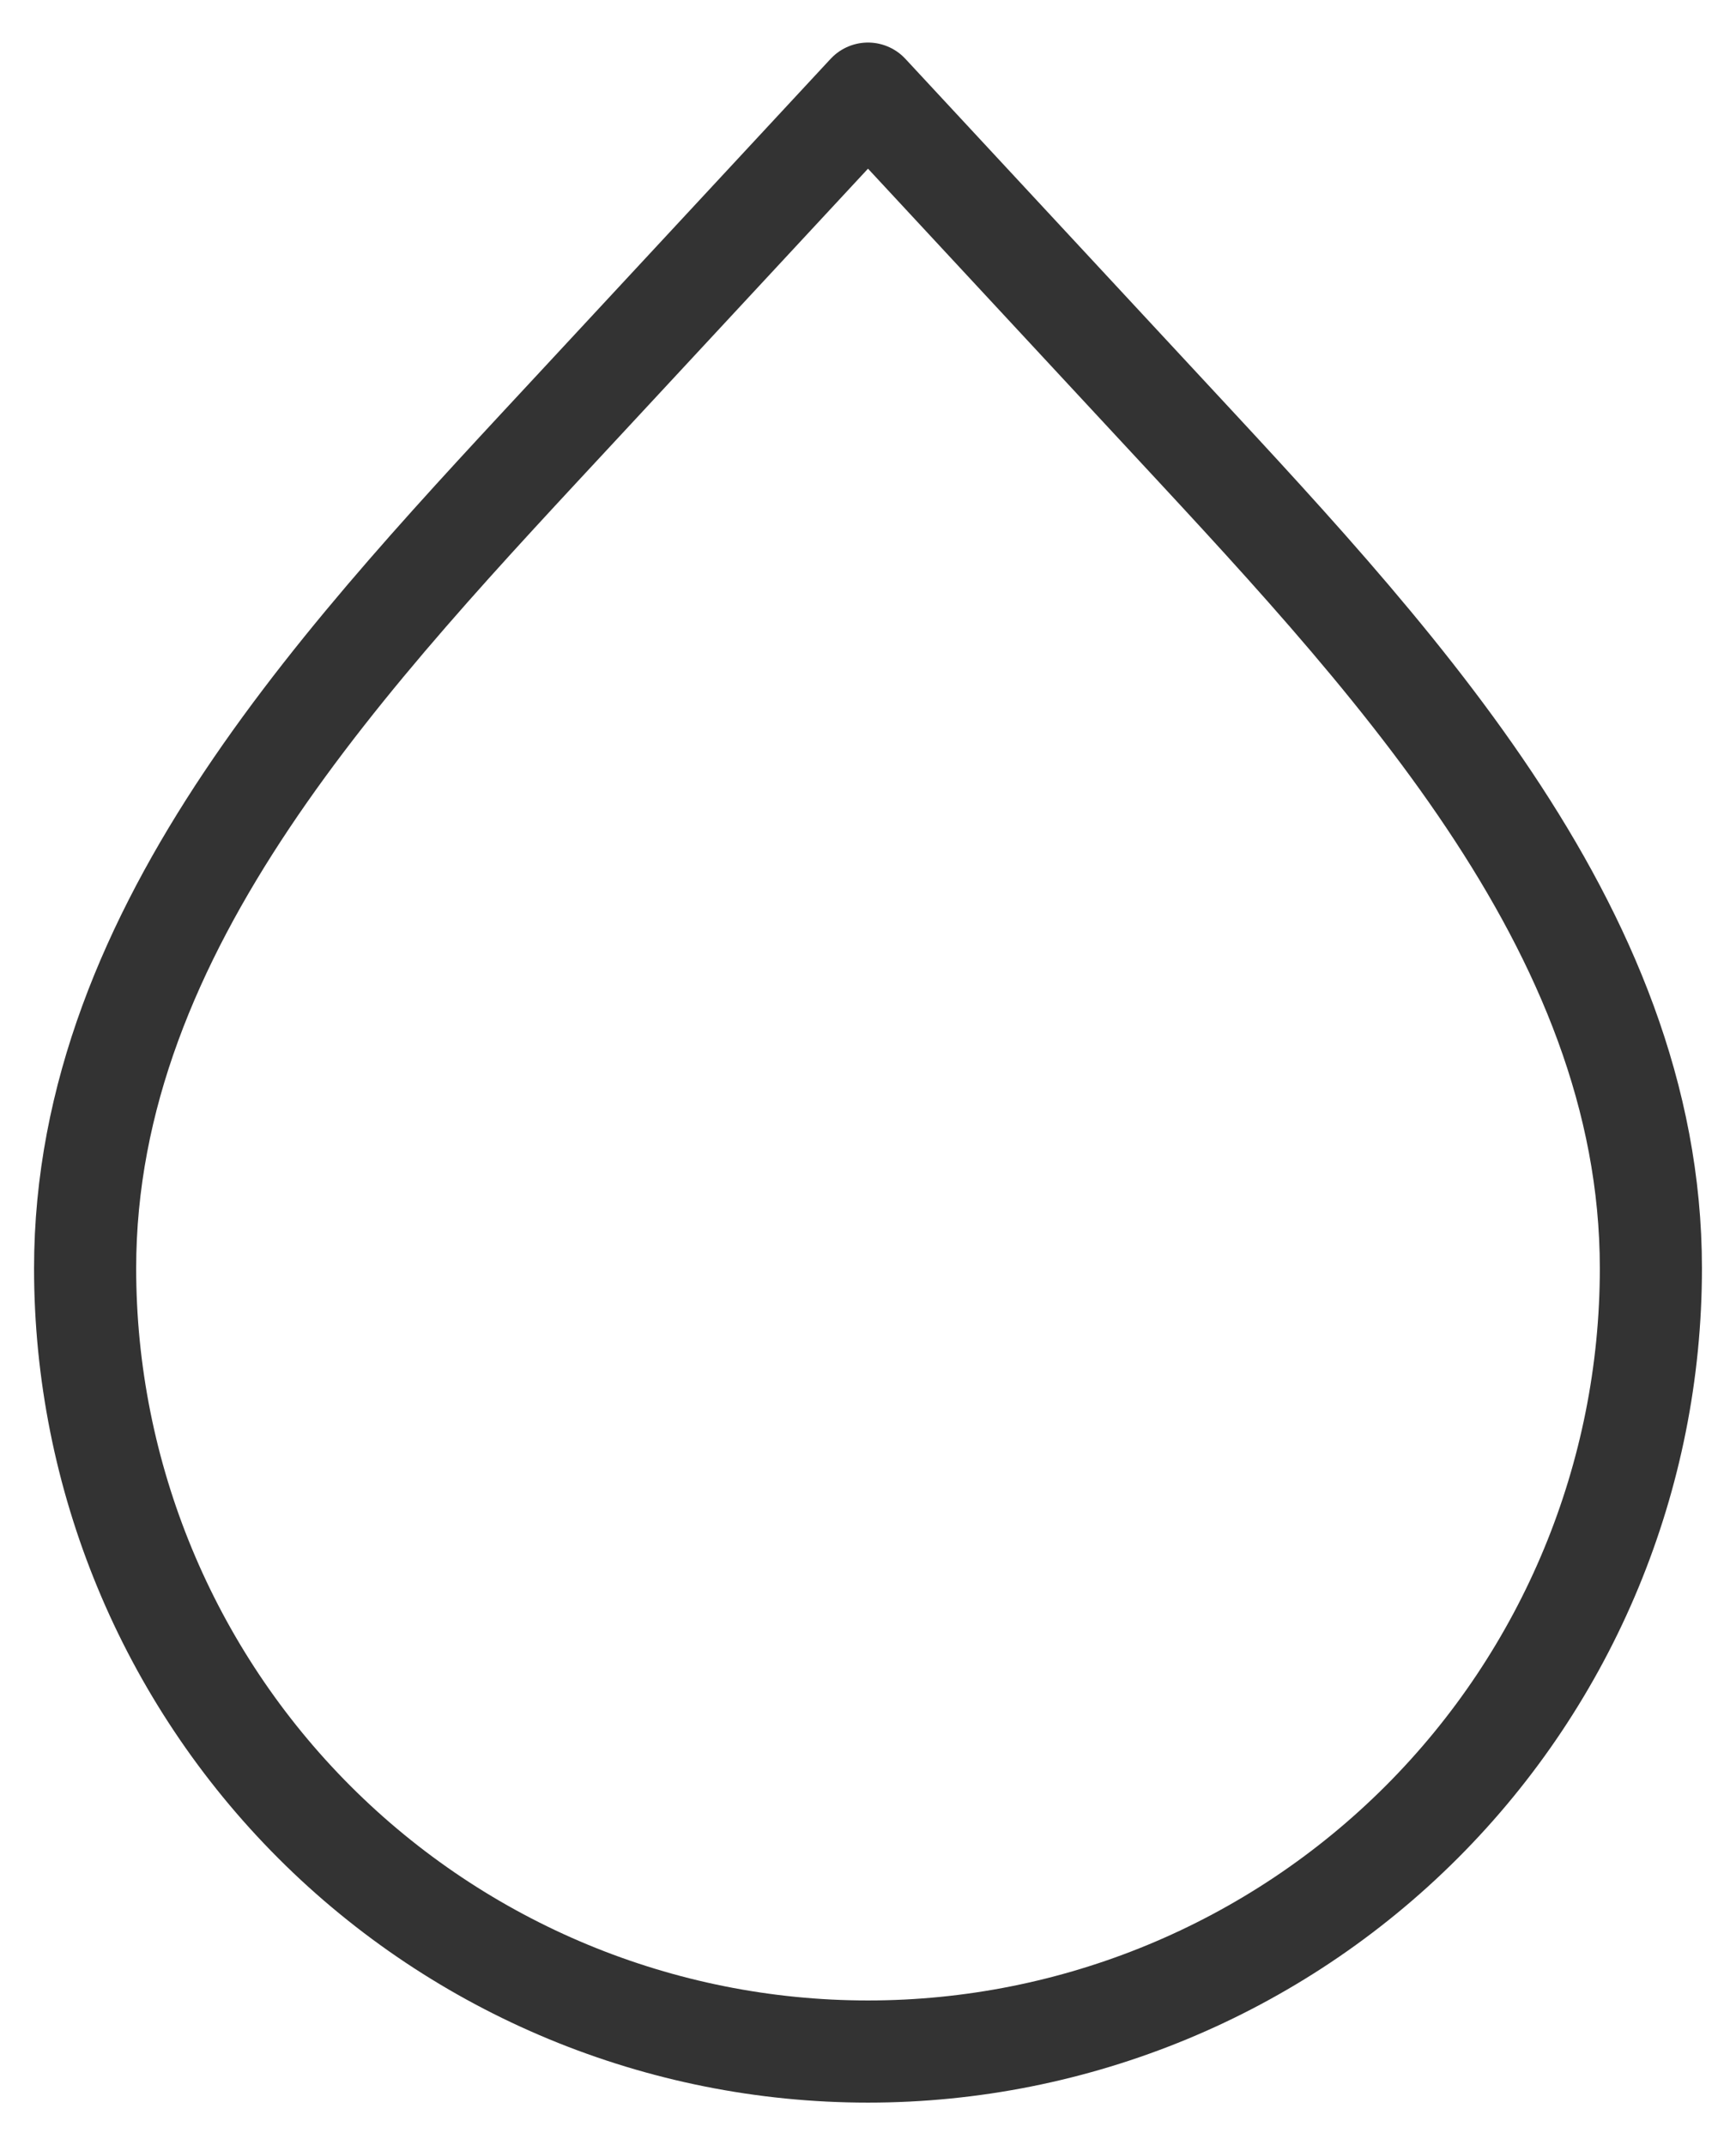 <svg width="34" height="42" viewBox="0 0 34 42" fill="none" xmlns="http://www.w3.org/2000/svg">
<path d="M17 40.167C12.933 40.167 9.033 38.551 6.158 35.676C3.282 32.8 1.667 28.9 1.667 24.833C1.667 18.121 6.861 12.753 11.428 7.833L17 1.833L22.572 7.833C27.139 12.755 32.333 18.123 32.333 24.833C32.333 28.9 30.718 32.8 27.842 35.676C24.967 38.551 21.067 40.167 17 40.167V40.167Z" stroke="#333333" stroke-width="2" stroke-linecap="round" stroke-linejoin="round"/>
</svg>
